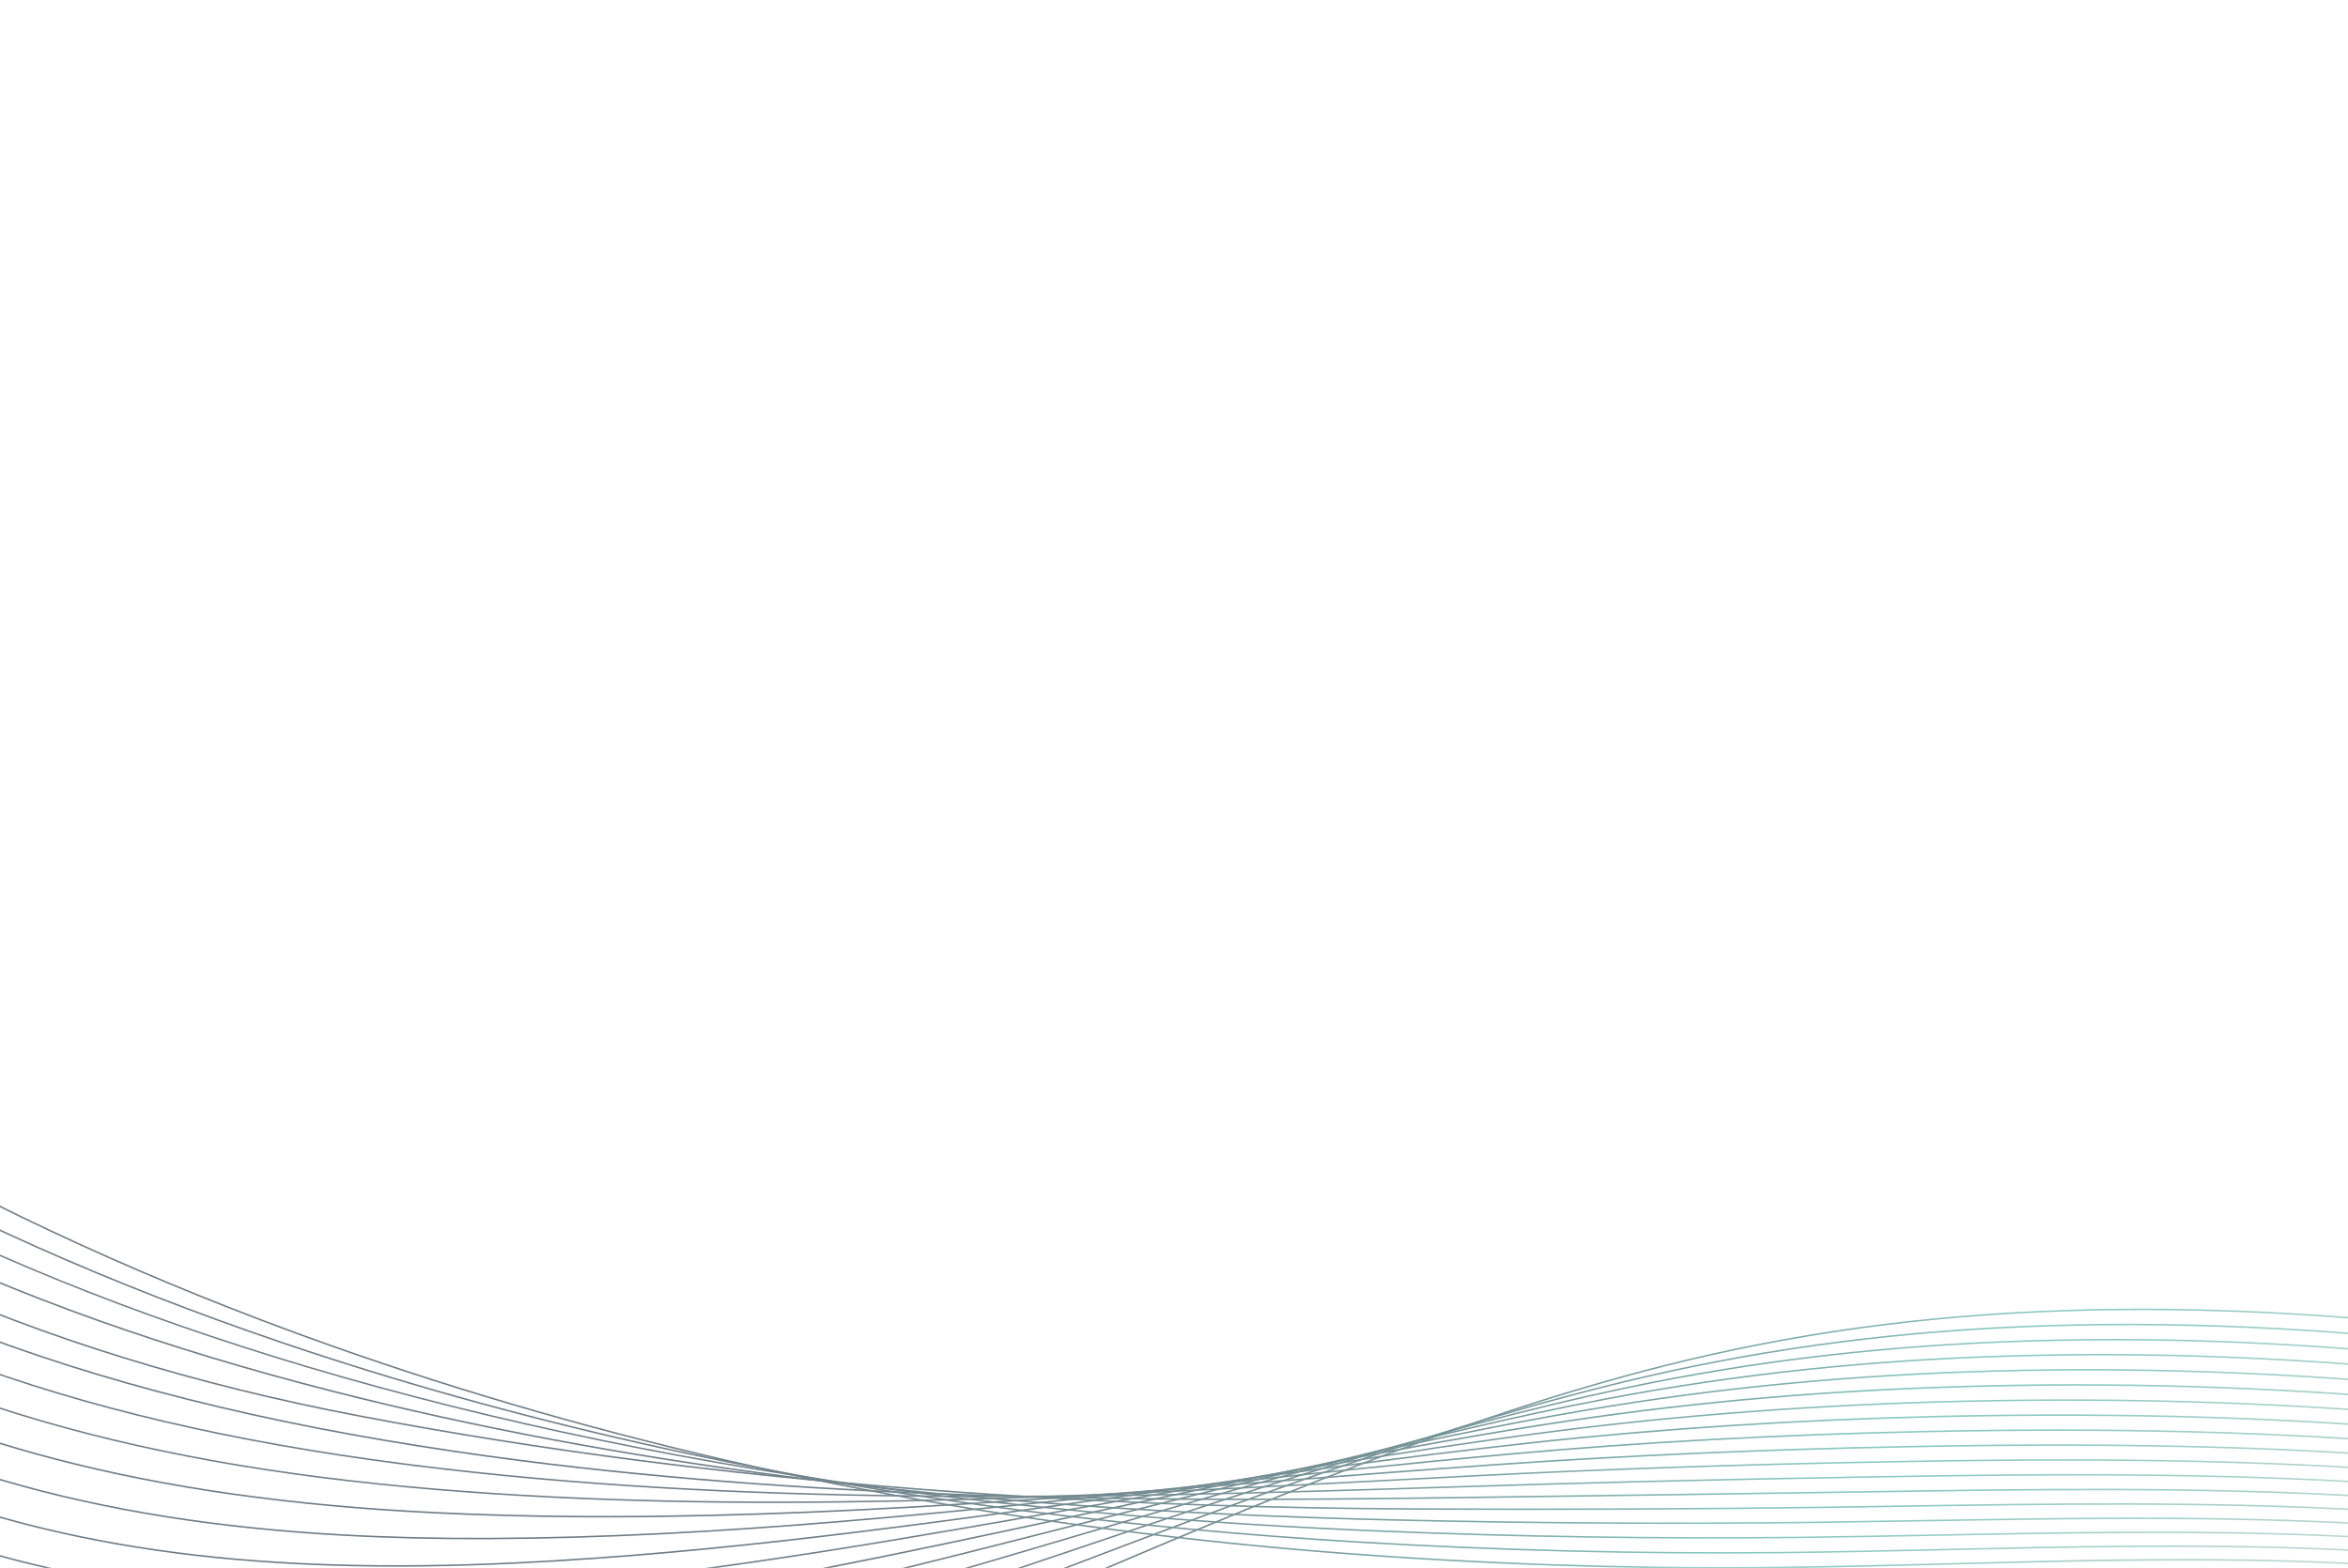 <?xml version="1.0" encoding="UTF-8"?>
<svg id="Layer_1" data-name="Layer 1" xmlns="http://www.w3.org/2000/svg" xmlns:xlink="http://www.w3.org/1999/xlink" viewBox="0 0 771 515">
  <defs>
    <style>
      .cls-1 {
        fill: url(#linear-gradient-8);
      }

      .cls-2 {
        fill: url(#linear-gradient-7);
      }

      .cls-3 {
        fill: url(#linear-gradient-5);
      }

      .cls-4 {
        fill: url(#linear-gradient-6);
      }

      .cls-5 {
        fill: url(#linear-gradient-9);
      }

      .cls-6 {
        fill: url(#linear-gradient-4);
      }

      .cls-7 {
        fill: url(#linear-gradient-3);
      }

      .cls-8 {
        fill: url(#linear-gradient-2);
      }

      .cls-9 {
        fill: url(#linear-gradient);
      }

      .cls-10 {
        fill: url(#linear-gradient-10);
      }

      .cls-11 {
        fill: url(#linear-gradient-11);
      }

      .cls-12 {
        fill: url(#linear-gradient-12);
      }

      .cls-13 {
        fill: url(#linear-gradient-13);
      }

      .cls-14 {
        fill: url(#linear-gradient-14);
      }

      .cls-15 {
        fill: url(#linear-gradient-15);
      }

      .cls-16 {
        fill: url(#linear-gradient-16);
      }

      .cls-17 {
        fill: url(#linear-gradient-17);
      }

      .cls-18 {
        fill: url(#linear-gradient-18);
      }

      .cls-19 {
        opacity: .8;
      }
    </style>
    <linearGradient id="linear-gradient" x1="-60.77" y1="502.51" x2="1424.87" y2="502.51" gradientUnits="userSpaceOnUse">
      <stop offset="0" stop-color="#4b5b67"/>
      <stop offset=".22" stop-color="#4b5b67"/>
      <stop offset=".27" stop-color="#4c5f6a"/>
      <stop offset=".33" stop-color="#506b74"/>
      <stop offset=".39" stop-color="#578084"/>
      <stop offset=".45" stop-color="#609c9a"/>
      <stop offset=".49" stop-color="#6abab2"/>
      <stop offset=".53" stop-color="#75bdb5"/>
      <stop offset=".59" stop-color="#94c5c0"/>
      <stop offset=".68" stop-color="#c7d2d1"/>
      <stop offset=".7" stop-color="#d6d6d6"/>
      <stop offset="1" stop-color="#d6d6d6"/>
    </linearGradient>
    <linearGradient id="linear-gradient-2" x1="-68.31" y1="506.97" x2="1418.92" y2="506.97" xlink:href="#linear-gradient"/>
    <linearGradient id="linear-gradient-3" x1="-75.84" y1="507.25" x2="1412.97" y2="507.25" xlink:href="#linear-gradient"/>
    <linearGradient id="linear-gradient-4" x1="-83.37" y1="503.04" x2="1407.01" y2="503.04" xlink:href="#linear-gradient"/>
    <linearGradient id="linear-gradient-5" x1="-90.9" y1="499.12" x2="1401.06" y2="499.12" xlink:href="#linear-gradient"/>
    <linearGradient id="linear-gradient-6" x1="-98.43" y1="498.15" x2="1395.11" y2="498.15" xlink:href="#linear-gradient"/>
    <linearGradient id="linear-gradient-7" x1="-105.97" y1="507.23" x2="1389.15" y2="507.23" xlink:href="#linear-gradient"/>
    <linearGradient id="linear-gradient-8" x1="-113.5" y1="506.93" x2="1383.2" y2="506.93" xlink:href="#linear-gradient"/>
    <linearGradient id="linear-gradient-9" x1="-121.03" y1="507.38" x2="1377.24" y2="507.38" xlink:href="#linear-gradient"/>
    <linearGradient id="linear-gradient-10" x1="-128.56" y1="508.52" x2="1371.28" y2="508.52" xlink:href="#linear-gradient"/>
    <linearGradient id="linear-gradient-11" x1="-136.09" y1="510.34" x2="1365.33" y2="510.34" xlink:href="#linear-gradient"/>
    <linearGradient id="linear-gradient-12" x1="-143.62" y1="512.83" x2="1359.37" y2="512.83" xlink:href="#linear-gradient"/>
    <linearGradient id="linear-gradient-13" x1="-151.16" y1="515.66" x2="1353.45" y2="515.66" xlink:href="#linear-gradient"/>
    <linearGradient id="linear-gradient-14" x1="-158.69" y1="518.49" x2="1347.52" y2="518.49" xlink:href="#linear-gradient"/>
    <linearGradient id="linear-gradient-15" x1="-166.22" y1="521.31" x2="1341.6" y2="521.31" xlink:href="#linear-gradient"/>
    <linearGradient id="linear-gradient-16" x1="-173.75" y1="524.14" x2="1335.67" y2="524.14" xlink:href="#linear-gradient"/>
    <linearGradient id="linear-gradient-17" x1="-181.28" y1="526.96" x2="1329.74" y2="526.96" xlink:href="#linear-gradient"/>
    <linearGradient id="linear-gradient-18" x1="-188.81" y1="529.79" x2="1323.82" y2="529.79" xlink:href="#linear-gradient"/>
  </defs>
  <g id="Stream_3" data-name="Stream 3" class="cls-19">
    <g>
      <path class="cls-9" d="M70.88,602.74c-11.46,0-22.53-.7-33.31-2.09-36.87-4.75-69.96-18.05-98.35-39.51l.3-.4c28.32,21.41,61.33,34.67,98.11,39.42,28.66,3.7,59.43,2.48,94.06-3.72,29.43-5.27,61.17-14.09,97.05-26.98,39.24-14.1,79.71-31.33,118.84-48,64.77-27.59,131.75-56.12,198.44-72.99,42.25-10.7,85.45-16.65,132.06-18.21,45.96-1.55,95.57,1.2,151.64,8.43,4.73.61,9.58,1.26,14.43,1.94,42.37,5.9,85.22,13.66,126.67,21.17,8.52,1.54,17.04,3.09,25.56,4.62,30.1,5.47,55.1,9.43,78.69,12.47,19.9,2.57,38.3,4.41,56.24,5.62,55.62,3.77,104.04.37,148.01-10.41,52.78-12.93,100.29-36.43,145.24-71.83l.31.39c-45,35.45-92.57,58.98-145.42,71.92-44.03,10.79-92.49,14.2-148.17,10.42-17.95-1.22-36.36-3.06-56.27-5.62-23.59-3.04-48.6-7.01-78.71-12.48-8.52-1.53-17.04-3.07-25.56-4.62-41.44-7.51-84.29-15.27-126.64-21.17-4.85-.68-9.7-1.33-14.43-1.94-56.05-7.23-105.63-9.98-151.56-8.43-46.57,1.56-89.74,7.51-131.95,18.2-66.64,16.87-133.61,45.39-198.36,72.97-39.14,16.67-79.61,33.91-118.87,48.01-35.9,12.89-67.67,21.73-97.13,27-21.67,3.88-41.83,5.81-60.91,5.81Z"/>
      <path class="cls-8" d="M73.1,588.56c-12.51,0-24.53-.76-36.2-2.26-39.69-5.12-75.09-19.46-105.2-42.62l.3-.4c30.04,23.11,65.36,37.42,104.96,42.52,51.12,6.59,109.35-1.16,183.28-24.38,41.24-12.96,83.89-29.23,125.14-44.96,63.44-24.2,129.04-49.22,194.38-64.38,42.47-9.85,85.8-15.37,132.47-16.86,49.41-1.6,102.26,1.34,161.58,8.99,1.64.21,3.27.42,4.91.64,49.85,6.6,98.59,15.53,152.57,25.67,42.69,8.13,75.17,13.48,105.31,17.37,9.99,1.29,19.81,2.42,29.21,3.36,57.13,5.75,103.99,4.61,147.47-3.56,52.65-9.9,100.19-30.28,145.36-62.31l.29.41c-45.23,32.06-92.84,52.47-145.56,62.39-43.52,8.19-90.43,9.32-147.61,3.57-9.4-.95-19.24-2.08-29.23-3.37-30.15-3.89-62.64-9.25-105.34-17.37-53.97-10.14-102.71-19.07-152.54-25.66-1.63-.22-3.27-.43-4.91-.64-59.29-7.65-112.12-10.58-161.5-8.99-46.63,1.49-89.93,7-132.37,16.84-65.3,15.15-130.88,40.17-194.31,64.36-41.25,15.74-83.91,32.01-125.16,44.97-57.13,17.95-104.92,26.66-147.3,26.66Z"/>
      <path class="cls-7" d="M76.36,574.74c-13.62,0-26.68-.82-39.31-2.45-43.5-5.61-80.42-20.68-112.88-46.08l.31-.39c32.39,25.34,69.23,40.38,112.64,45.98,49.01,6.32,104.5.47,174.63-18.42,43.68-11.76,88.98-27.08,132.8-41.88,61.66-20.84,125.43-42.39,188.95-55.8,42.69-9.01,86.15-14.08,132.87-15.5,51.92-1.6,106.51,1.31,166.89,8.9,1.64.21,3.29.42,4.93.63,54.25,7,107.59,16.99,147.99,24.92,50.1,9.97,92.08,17.75,134.12,23.37,1.59.21,3.18.42,4.77.63,56.81,7.32,102.72,8.07,144.49,2.35,51.63-7.07,98.45-24.24,143.15-52.48l.27.42c-44.76,28.28-91.65,45.47-143.35,52.55-41.81,5.73-87.77,4.98-144.62-2.35-1.59-.21-3.18-.41-4.77-.63-42.06-5.62-84.05-13.41-134.15-23.38-40.39-7.93-93.72-17.92-147.96-24.92-1.64-.21-3.28-.42-4.93-.63-60.36-7.58-114.92-10.49-166.81-8.89-46.69,1.42-90.13,6.48-132.79,15.49-63.5,13.4-127.24,34.95-188.89,55.78-43.82,14.81-89.13,30.12-132.83,41.89-52.13,14.04-96.19,20.88-135.51,20.88Z"/>
      <path class="cls-6" d="M81.29,561.36c-15,0-29.3-.9-43.1-2.68-47.21-6.09-86.97-22.43-121.56-49.96l.31-.39c34.52,27.47,74.2,43.77,121.31,49.85,46.68,6.02,99.1,1.93,164.98-12.87,46.64-10.48,95.18-24.83,142.11-38.7,59.35-17.54,120.72-35.68,181.87-47.33,42.9-8.17,86.5-12.79,133.28-14.14,53.26-1.56,107.99,1.11,167.3,8.16,4.74.56,9.58,1.16,14.38,1.78,42.38,5.47,87.81,13.2,138.89,23.65l1.72.36c45.88,9.52,89.22,18.51,132,25.65,14.3,2.39,27.14,4.31,39.24,5.87,48.74,6.29,88.89,7.05,126.34,2.41,45.01-5.58,86.36-19.13,126.42-41.41l.24.44c-40.11,22.31-81.52,35.88-126.6,41.47-37.49,4.65-77.68,3.89-126.46-2.41-12.11-1.56-24.95-3.48-39.26-5.87-42.79-7.14-86.13-16.13-132.02-25.66l-1.72-.36c-51.06-10.45-96.48-18.18-138.85-23.65-4.8-.62-9.63-1.22-14.37-1.78-59.29-7.05-113.99-9.72-167.23-8.16-46.76,1.35-90.33,5.97-133.2,14.13-61.12,11.64-122.48,29.77-181.82,47.31-46.94,13.88-95.49,28.23-142.14,38.71-46.46,10.44-86.25,15.55-122.05,15.55Z"/>
      <path class="cls-3" d="M88.31,548.53c-16.71,0-32.53-.99-47.77-2.96-51.48-6.64-94.48-24.41-131.44-54.32l.31-.39c36.89,29.85,79.8,47.58,131.19,54.21,44.06,5.68,93.04,3.2,154.12-7.81,50.26-9.06,100.41-21.82,153.51-35.33,56.36-14.34,114.64-29.17,172.71-39.04,43.1-7.32,86.83-11.51,133.69-12.79,53.98-1.5,110.41,1,167.71,7.42,7.58.85,15.35,1.79,23.1,2.78,42.16,5.44,84.85,12.81,130.51,22.53,15.4,3.32,30.63,6.89,45.37,10.35,30.37,7.12,59.04,13.83,87.94,18.3l6.24.96c19.92,3.08,38.73,6,57.76,8.45,45.76,5.9,80.69,7.34,113.26,4.67,40.82-3.35,78.22-13.44,114.33-30.85l.22.45c-36.16,17.43-73.62,27.54-114.5,30.9-32.6,2.68-67.57,1.24-113.36-4.67-19.04-2.46-37.86-5.37-57.78-8.45l-6.24-.96c-28.92-4.47-57.6-11.19-87.98-18.31-14.73-3.45-29.97-7.02-45.36-10.35-45.65-9.72-88.33-17.09-130.47-22.52-7.75-1-15.52-1.94-23.09-2.78-57.28-6.42-113.68-8.92-167.64-7.42-46.83,1.28-90.54,5.46-133.62,12.78-58.04,9.86-116.32,24.69-172.67,39.03-53.1,13.51-103.26,26.28-153.54,35.34-40.02,7.21-74.85,10.77-106.51,10.77Z"/>
      <path class="cls-4" d="M1272.94,541.65c-19.39,0-40.01-1.47-63.14-4.45-27.81-3.59-55.4-8.83-84.61-14.39-7.13-1.36-14.31-2.72-21.54-4.07-25.63-4.78-51.08-11.19-78.01-17.97-17.78-4.48-36.17-9.11-54.91-13.31-41-9.07-82.38-16.33-123-21.57-10.28-1.33-20.67-2.54-30.91-3.62-55.91-5.9-112.44-8.14-168.05-6.68-46.91,1.21-90.75,4.94-134.03,11.42-54.09,8.1-108.42,19.77-160.96,31.05-58.01,12.46-112.8,24.23-167.5,31.66-54.97,7.47-101.39,8.56-141.92,3.33-56.47-7.28-103.18-26.67-142.8-59.27l.32-.39c39.55,32.54,86.18,51.89,142.55,59.16,40.49,5.22,86.87,4.13,141.79-3.33,54.68-7.43,109.46-19.2,167.46-31.66,52.54-11.29,106.88-22.96,160.99-31.06,43.31-6.48,87.17-10.22,134.09-11.43,55.63-1.46,112.19.79,168.12,6.68,10.24,1.08,20.64,2.3,30.92,3.62,40.63,5.24,82.03,12.5,123.04,21.58,18.75,4.21,37.14,8.84,54.92,13.32,26.93,6.78,52.36,13.19,77.98,17.97,7.23,1.35,14.4,2.71,21.54,4.07,29.2,5.55,56.79,10.8,84.58,14.38,34.71,4.48,63.78,5.54,91.48,3.34,32.83-2.6,63.44-9.86,93.57-22.2l.19.46c-30.18,12.35-60.83,19.62-93.72,22.23-9.27.74-18.7,1.11-28.44,1.11Z"/>
      <path class="cls-2" d="M1284.14,558.52c-17.02,0-34.6-1.2-52.99-3.57-44.81-5.78-89.66-17.82-133.03-29.46l-.82-.22c-41.94-11.26-85.31-22.91-131.67-33.7-37.9-8.71-77.1-15.7-116.5-20.78-12.43-1.6-25.12-3.05-37.74-4.29-54.34-5.37-111.02-7.37-168.47-5.94-46.36,1.12-91.59,4.51-134.45,10.07-49.05,6.36-98.34,15.08-146.01,23.51-64.06,11.33-124.56,22.03-184.69,27.55-48.91,4.49-90.69,4.35-127.73-.43-62.34-8.04-113.38-29.28-156.01-64.93l.32-.38c42.56,35.59,93.5,56.79,155.75,64.82,37.01,4.77,78.75,4.91,127.62.43,60.11-5.52,120.61-16.22,184.65-27.55,47.68-8.43,96.97-17.15,146.03-23.51,42.87-5.56,88.13-8.95,134.5-10.07,57.47-1.42,114.17.58,168.53,5.95,12.62,1.25,25.32,2.69,37.75,4.29,39.42,5.08,78.63,12.08,116.55,20.79,46.37,10.79,89.74,22.44,131.69,33.7l.82.22c43.36,11.64,88.19,23.68,132.97,29.45,58.2,7.51,108.33,3.22,157.78-13.49l.16.47c-33.89,11.45-68.11,17.08-105.01,17.08Z"/>
      <path class="cls-1" d="M1300.03,575.39c-15.61,0-31.57-1.06-48-3.18-48.56-6.26-96.33-20.79-146.91-36.17-4.16-1.26-8.33-2.53-12.52-3.8-37.65-11.41-82.78-24.67-132.08-36.56-35.49-8.45-72.82-15.23-110.93-20.14-14.25-1.84-28.94-3.46-43.65-4.81-52.52-4.84-109.34-6.6-168.88-5.21-46.5,1.06-91.88,3.99-134.86,8.71-42.59,4.68-85.46,10.73-126.91,16.57-71.58,10.1-139.2,19.64-206.04,22.83-41.96,2.01-78.34.93-111.21-3.31-69.37-8.95-125.48-32.33-171.54-71.48l.32-.38c45.98,39.09,102,62.43,171.28,71.36,32.84,4.23,69.19,5.32,111.12,3.31,66.82-3.2,134.42-12.73,206-22.83,41.46-5.85,84.32-11.89,126.92-16.58,43-4.72,88.39-7.66,134.91-8.71,59.56-1.39,116.4.37,168.93,5.21,14.72,1.36,29.41,2.98,43.66,4.81,38.13,4.92,75.47,11.7,110.99,20.15,49.31,11.89,94.46,25.16,132.11,36.57,4.19,1.27,8.37,2.54,12.52,3.8,50.55,15.37,98.31,29.89,146.83,36.15,46.56,6,89.41,3.51,130.98-7.62l.13.48c-26.96,7.22-54.47,10.81-83.17,10.81Z"/>
      <path class="cls-5" d="M1315.64,593.75c-14.64,0-29.53-.99-44.81-2.96-52.41-6.76-103.08-24.16-156.73-42.58-8.81-3.03-17.93-6.16-27.04-9.23-49.06-16.57-90.9-29.02-131.67-39.19-33.57-8.27-69.29-14.88-106.17-19.63-15.8-2.04-32.2-3.79-48.75-5.2-51.12-4.38-106.5-5.84-169.29-4.47-46.68.99-92.19,3.47-135.28,7.36-34.33,3.1-68.95,6.83-102.42,10.44-81.03,8.74-157.57,17-232.77,17.31-33.96.16-63.96-1.53-91.67-5.1-77.92-10.05-140.09-35.92-190.08-79.11l.33-.38c49.91,43.12,112,68.96,189.81,78.99,27.7,3.57,57.66,5.26,91.61,5.1,75.17-.31,151.7-8.57,232.72-17.31,33.48-3.61,68.1-7.35,102.43-10.45,43.1-3.89,88.62-6.37,135.31-7.36,62.81-1.37,118.21.09,169.34,4.47,16.55,1.42,32.96,3.17,48.77,5.2,36.9,4.76,72.64,11.37,106.23,19.64,40.79,10.17,82.64,22.63,131.71,39.21,9.11,3.08,18.23,6.21,27.04,9.24,53.62,18.41,104.26,35.81,156.63,42.56,37.05,4.78,71.8,3.77,106.25-3.09l.1.49c-20.29,4.04-40.69,6.05-61.6,6.05Z"/>
      <path class="cls-10" d="M1330.49,613.51c-13.96,0-28.07-.93-42.53-2.8-56.56-7.29-109.96-27.92-166.49-49.75-12.97-5.01-26.39-10.19-39.92-15.24-47.43-17.68-89.14-30.97-131.25-41.83-32.46-8.27-65.86-14.56-102.12-19.23-17.06-2.2-34.94-4.04-53.14-5.48-49.28-3.9-103.2-5.08-169.7-3.73-46.98.93-92.63,2.95-135.7,6-23.68,1.68-47.62,3.55-70.77,5.35-93.06,7.26-180.96,14.12-266.67,10.74-24.68-.97-46.98-2.78-68.18-5.51-42.07-5.43-78.76-14.42-112.15-27.51-38.14-14.95-70.99-34.78-100.42-60.62l.33-.38c29.39,25.8,62.19,45.6,100.27,60.53,33.36,13.07,70,22.06,112.03,27.48,21.18,2.73,43.47,4.53,68.14,5.5,85.69,3.38,173.57-3.48,266.61-10.74,23.15-1.81,47.09-3.68,70.77-5.35,43.07-3.05,88.74-5.07,135.72-6,66.52-1.35,120.46-.16,169.75,3.74,18.21,1.44,36.09,3.28,53.16,5.48,36.28,4.68,69.7,10.97,102.18,19.24,42.14,10.86,83.86,24.15,131.3,41.84,13.54,5.05,26.95,10.23,39.93,15.24,56.5,21.82,109.87,42.43,166.38,49.72,28.57,3.68,55.78,3.72,83.2.11l.06.5c-13.58,1.79-27.12,2.68-40.8,2.68Z"/>
      <path class="cls-11" d="M1344.85,634.62c-13.58,0-27.15-.89-41.07-2.69-61.12-7.88-117.13-32.08-176.44-57.71-16.62-7.18-33.81-14.61-51.32-21.76-45.73-18.67-88.52-33.21-130.84-44.46-31.16-8.19-63.43-14.38-98.65-18.93-18.11-2.33-37.26-4.24-56.94-5.67-59.74-4.34-119.52-3.95-170.11-3-48.12.88-92.65,2.4-136.11,4.64-9.77.5-19.52,1.02-29.26,1.53-108.64,5.72-211.25,11.13-310.43,2.91-13.62-1.13-26.83-2.52-39.29-4.12-48.26-6.22-89.87-16.24-127.2-30.63-43.49-16.77-80.55-39.11-113.28-68.31l.33-.37c32.69,29.16,69.69,51.47,113.12,68.22,37.29,14.38,78.86,24.39,127.08,30.6,12.45,1.61,25.66,2.99,39.27,4.12,99.14,8.21,201.74,2.81,310.36-2.91,9.74-.51,19.49-1.03,29.26-1.53,43.47-2.24,88-3.76,136.13-4.64,50.61-.95,110.4-1.34,170.16,3,19.69,1.43,38.86,3.33,56.97,5.67,35.25,4.54,67.54,10.74,98.72,18.94,42.33,11.26,85.15,25.81,130.9,44.48,17.52,7.15,34.71,14.58,51.33,21.76,59.27,25.61,115.26,49.8,176.31,57.67,20.87,2.69,40.97,3.35,61.45,2.01l.03.5c-6.85.45-13.67.67-20.48.67Z"/>
      <path class="cls-12" d="M1359.28,657.07c-13.45,0-27.12-.88-40.64-2.63-66.21-8.54-124.8-36.7-186.82-66.52-19.8-9.52-40.27-19.36-61.32-28.71-44.94-19.96-87.61-35.36-130.42-47.1-30.07-8.16-61.37-14.27-95.68-18.7-19.25-2.48-38.96-4.37-60.26-5.78-57.67-3.81-115.86-3.21-170.53-2.26-49.68.84-94.34,1.91-136.53,3.29-123.76,4.04-234.92,6.28-341.93-7.21-.92-.12-1.84-.23-2.76-.35-56.35-7.27-104.22-18.5-146.36-34.36-50.42-18.97-92.83-44.41-129.65-77.78l.34-.37c36.77,33.33,79.13,58.74,129.49,77.69,42.1,15.84,89.94,27.07,146.24,34.33.92.12,1.84.24,2.76.35,106.98,13.49,218.11,11.25,341.86,7.21,42.19-1.38,86.85-2.45,136.53-3.29,54.67-.95,112.88-1.56,170.57,2.26,21.31,1.41,41.03,3.3,60.29,5.78,34.33,4.43,65.65,10.55,95.75,18.71,42.84,11.74,85.53,27.16,130.5,47.12,21.06,9.35,41.54,19.2,61.34,28.71,61.99,29.8,120.54,57.95,186.67,66.48,13.5,1.74,27.15,2.62,40.58,2.62h.09v.5h-.09Z"/>
      <path class="cls-13" d="M1353.42,680.2c-6.82-.43-13.74-1.1-20.57-1.98-71.93-9.28-133.08-41.8-197.82-76.24-22.55-11.99-45.86-24.39-70.07-36.02-44.34-21.29-86.87-37.56-130.01-49.73-29.14-8.15-59.6-14.21-93.1-18.53-20-2.58-40.67-4.49-63.18-5.83-56.03-3.35-113.68-2.43-169.43-1.55l-1.51.02c-35.5.55-71.8,1.04-106.9,1.52l-30.04.41c-91.37,1.26-198.48.78-300.16-12.33-15.01-1.94-29.82-4.13-44.02-6.54-121.49-20.55-209.76-59.29-277.78-121.92l.34-.37c67.95,62.56,156.13,101.26,277.52,121.79,14.2,2.4,29,4.6,44,6.53,101.66,13.11,208.74,13.59,300.09,12.33l30.04-.41c35.1-.48,71.4-.97,106.9-1.52l1.51-.02c55.76-.88,113.42-1.8,169.47,1.55,22.52,1.34,43.2,3.25,63.21,5.83,33.53,4.32,64,10.39,93.17,18.54,43.17,12.18,85.73,28.46,130.09,49.76,24.21,11.63,47.53,24.03,70.08,36.03,64.7,34.41,125.8,66.92,197.65,76.18,6.82.88,13.73,1.54,20.53,1.98l-.03.5Z"/>
      <path class="cls-14" d="M1347.46,703.32l-.79-.1c-78.37-10.11-142.09-47.41-209.56-86.9-24.92-14.58-50.68-29.67-77.67-43.61-43.84-22.65-86.24-39.78-129.6-52.37-28.37-8.17-58.09-14.19-90.86-18.41-20.66-2.66-42.16-4.57-65.75-5.83-50.04-2.67-101.47-1.87-151.21-1.09-6.72.11-13.43.21-20.14.31-43.76.61-89.97.81-137.36.58-90.35-.44-175.8-5.77-254-15.86-31.61-4.08-62.71-9.01-92.42-14.67-53.97-10.27-103.51-25.58-147.24-45.5-48.85-22.25-92.44-51.13-129.55-85.84l.34-.37c37.07,34.67,80.61,63.52,129.41,85.75,43.7,19.91,93.2,35.2,147.13,45.47,29.7,5.66,60.79,10.59,92.39,14.66,78.18,10.08,163.62,15.42,253.94,15.85,47.38.23,93.59.04,137.35-.58,6.71-.1,13.42-.2,20.14-.31,49.75-.78,101.2-1.58,151.25,1.09,23.6,1.26,45.12,3.16,65.79,5.83,32.8,4.23,62.55,10.26,90.94,18.43,43.39,12.59,85.81,29.73,129.69,52.4,27,13.95,52.77,29.03,77.69,43.62,67.42,39.47,131.1,76.75,209.37,86.84l.79.1-.06.5Z"/>
      <path class="cls-15" d="M1341.5,726.44c-76.73-14.44-138.24-53.85-203.36-95.58-26.94-17.26-54.79-35.11-84.22-51.4-43.43-24.04-85.68-42.03-129.18-55-27.69-8.2-56.77-14.2-88.91-18.34-21.22-2.74-43.48-4.63-68.04-5.78-45.47-2.14-92.17-1.35-137.33-.59-11.29.19-22.97.39-34.43.54-44.98.56-91.33.3-137.77-.78-73.32-1.71-138.65-6.37-199.73-14.24-52.78-6.81-102.89-16.21-148.94-27.94-55.61-14.17-103.59-31.28-146.7-52.33-49.79-24.3-92.02-53.23-129.09-88.44l.34-.36c37.03,35.17,79.22,64.07,128.97,88.35,43.08,21.03,91.03,38.13,146.61,52.29,46.03,11.73,96.12,21.12,148.88,27.93,61.07,7.87,126.38,12.53,199.68,14.24,46.43,1.08,92.78,1.34,137.76.78,11.46-.15,23.14-.35,34.43-.54,45.17-.76,91.88-1.55,137.36.59,24.58,1.15,46.85,3.05,68.08,5.78,32.17,4.15,61.28,10.15,88.99,18.36,43.54,12.98,85.82,30.99,129.28,55.04,29.44,16.3,57.3,34.15,84.25,51.42,65.08,41.71,126.55,81.1,203.18,95.51l-.09.49Z"/>
      <path class="cls-16" d="M1335.55,749.56c-75.02-18.66-134.41-60.12-197.3-104.02-28.66-20.01-58.3-40.7-89.85-59.34-43.05-25.43-85.17-44.29-128.77-57.64-27.09-8.25-55.62-14.23-87.2-18.31-21.7-2.8-44.63-4.66-70.1-5.7-41.88-1.71-84.86-.88-126.42-.08-15.01.29-30.53.59-45.75.76-45.46.5-91.95-.21-138.19-2.14-52.67-2.19-103.56-6.42-151.25-12.57-71.33-9.2-138.5-23.08-199.66-41.27-115.84-34.45-205.73-83.58-274.8-150.19l.35-.36C-104.4,365.28-14.57,414.37,101.19,448.79c61.13,18.18,128.28,32.06,199.58,41.25,47.68,6.15,98.56,10.38,151.21,12.56,46.23,1.92,92.71,2.64,138.16,2.14,15.22-.17,30.74-.47,45.75-.76,41.57-.8,84.56-1.63,126.45.08,25.48,1.04,48.43,2.9,70.14,5.7,31.61,4.08,60.16,10.07,87.28,18.32,43.64,13.36,85.8,32.23,128.88,57.69,31.57,18.65,61.22,39.35,89.89,59.36,62.85,43.87,122.21,85.31,197.13,103.95l-.12.48Z"/>
      <path class="cls-17" d="M1329.6,772.68c-73.57-22.68-131.13-66.26-192.08-112.39-30.11-22.79-61.25-46.36-94.64-67.35-42.71-26.84-84.7-46.56-128.36-60.27-26.58-8.31-54.61-14.29-85.68-18.3-22.12-2.85-45.66-4.68-71.96-5.58-38.97-1.35-78.95-.45-117.6.42-18.05.4-36.71.82-54.99,1.01-45.7.45-92.33-.73-138.6-3.49-36.84-2.2-73.31-5.61-108.4-10.13-87.51-11.28-169.86-29.91-244.76-55.36-114.19-38.8-203.76-91.01-273.81-159.61l.35-.36c70,68.55,159.5,120.72,273.62,159.5,74.87,25.44,157.19,44.06,244.67,55.34,35.07,4.52,71.53,7.93,108.36,10.13,46.26,2.76,92.88,3.94,138.57,3.49,18.28-.18,36.93-.6,54.98-1.01,38.66-.87,78.64-1.76,117.63-.42,26.31.9,49.86,2.73,72,5.59,31.1,4.01,59.15,10,85.76,18.32,43.7,13.73,85.72,33.46,128.47,60.32,33.42,21,64.56,44.57,94.68,67.37,60.91,46.11,118.44,89.66,191.93,112.31l-.15.48Z"/>
      <path class="cls-18" d="M1323.64,795.79c-72.36-26.54-128.34-72.29-187.6-120.73-31.32-25.6-63.71-52.07-98.69-75.38-42.41-28.26-84.26-48.84-127.95-62.91-26.12-8.38-53.7-14.37-84.33-18.32-22.49-2.9-46.58-4.68-73.64-5.44-36.58-1.04-74.06-.05-110.31.89-20.58.54-41.87,1.09-62.69,1.27-45.84.38-92.62-1.25-139.02-4.85-24.25-1.88-48.6-4.39-72.36-7.45-100.78-13-196.01-36.45-283.05-69.7-53.08-20.28-102.07-43.96-145.62-70.38-47.63-28.9-90.43-62.09-127.2-98.66l.35-.35c36.75,36.54,79.51,69.7,127.11,98.58,43.52,26.41,92.48,50.07,145.53,70.34,87,33.24,182.19,56.68,282.93,69.67,23.75,3.06,48.09,5.57,72.33,7.45,46.38,3.6,93.14,5.22,138.98,4.85,20.82-.18,42.1-.73,62.68-1.27,36.26-.95,73.75-1.93,110.33-.89,27.08.76,51.19,2.55,73.69,5.45,30.66,3.95,58.27,9.95,84.42,18.34,43.73,14.08,85.62,34.68,128.07,62.97,35,23.33,67.4,49.8,98.73,75.41,59.23,48.41,115.18,94.13,187.46,120.65l-.17.47Z"/>
    </g>
  </g>
</svg>